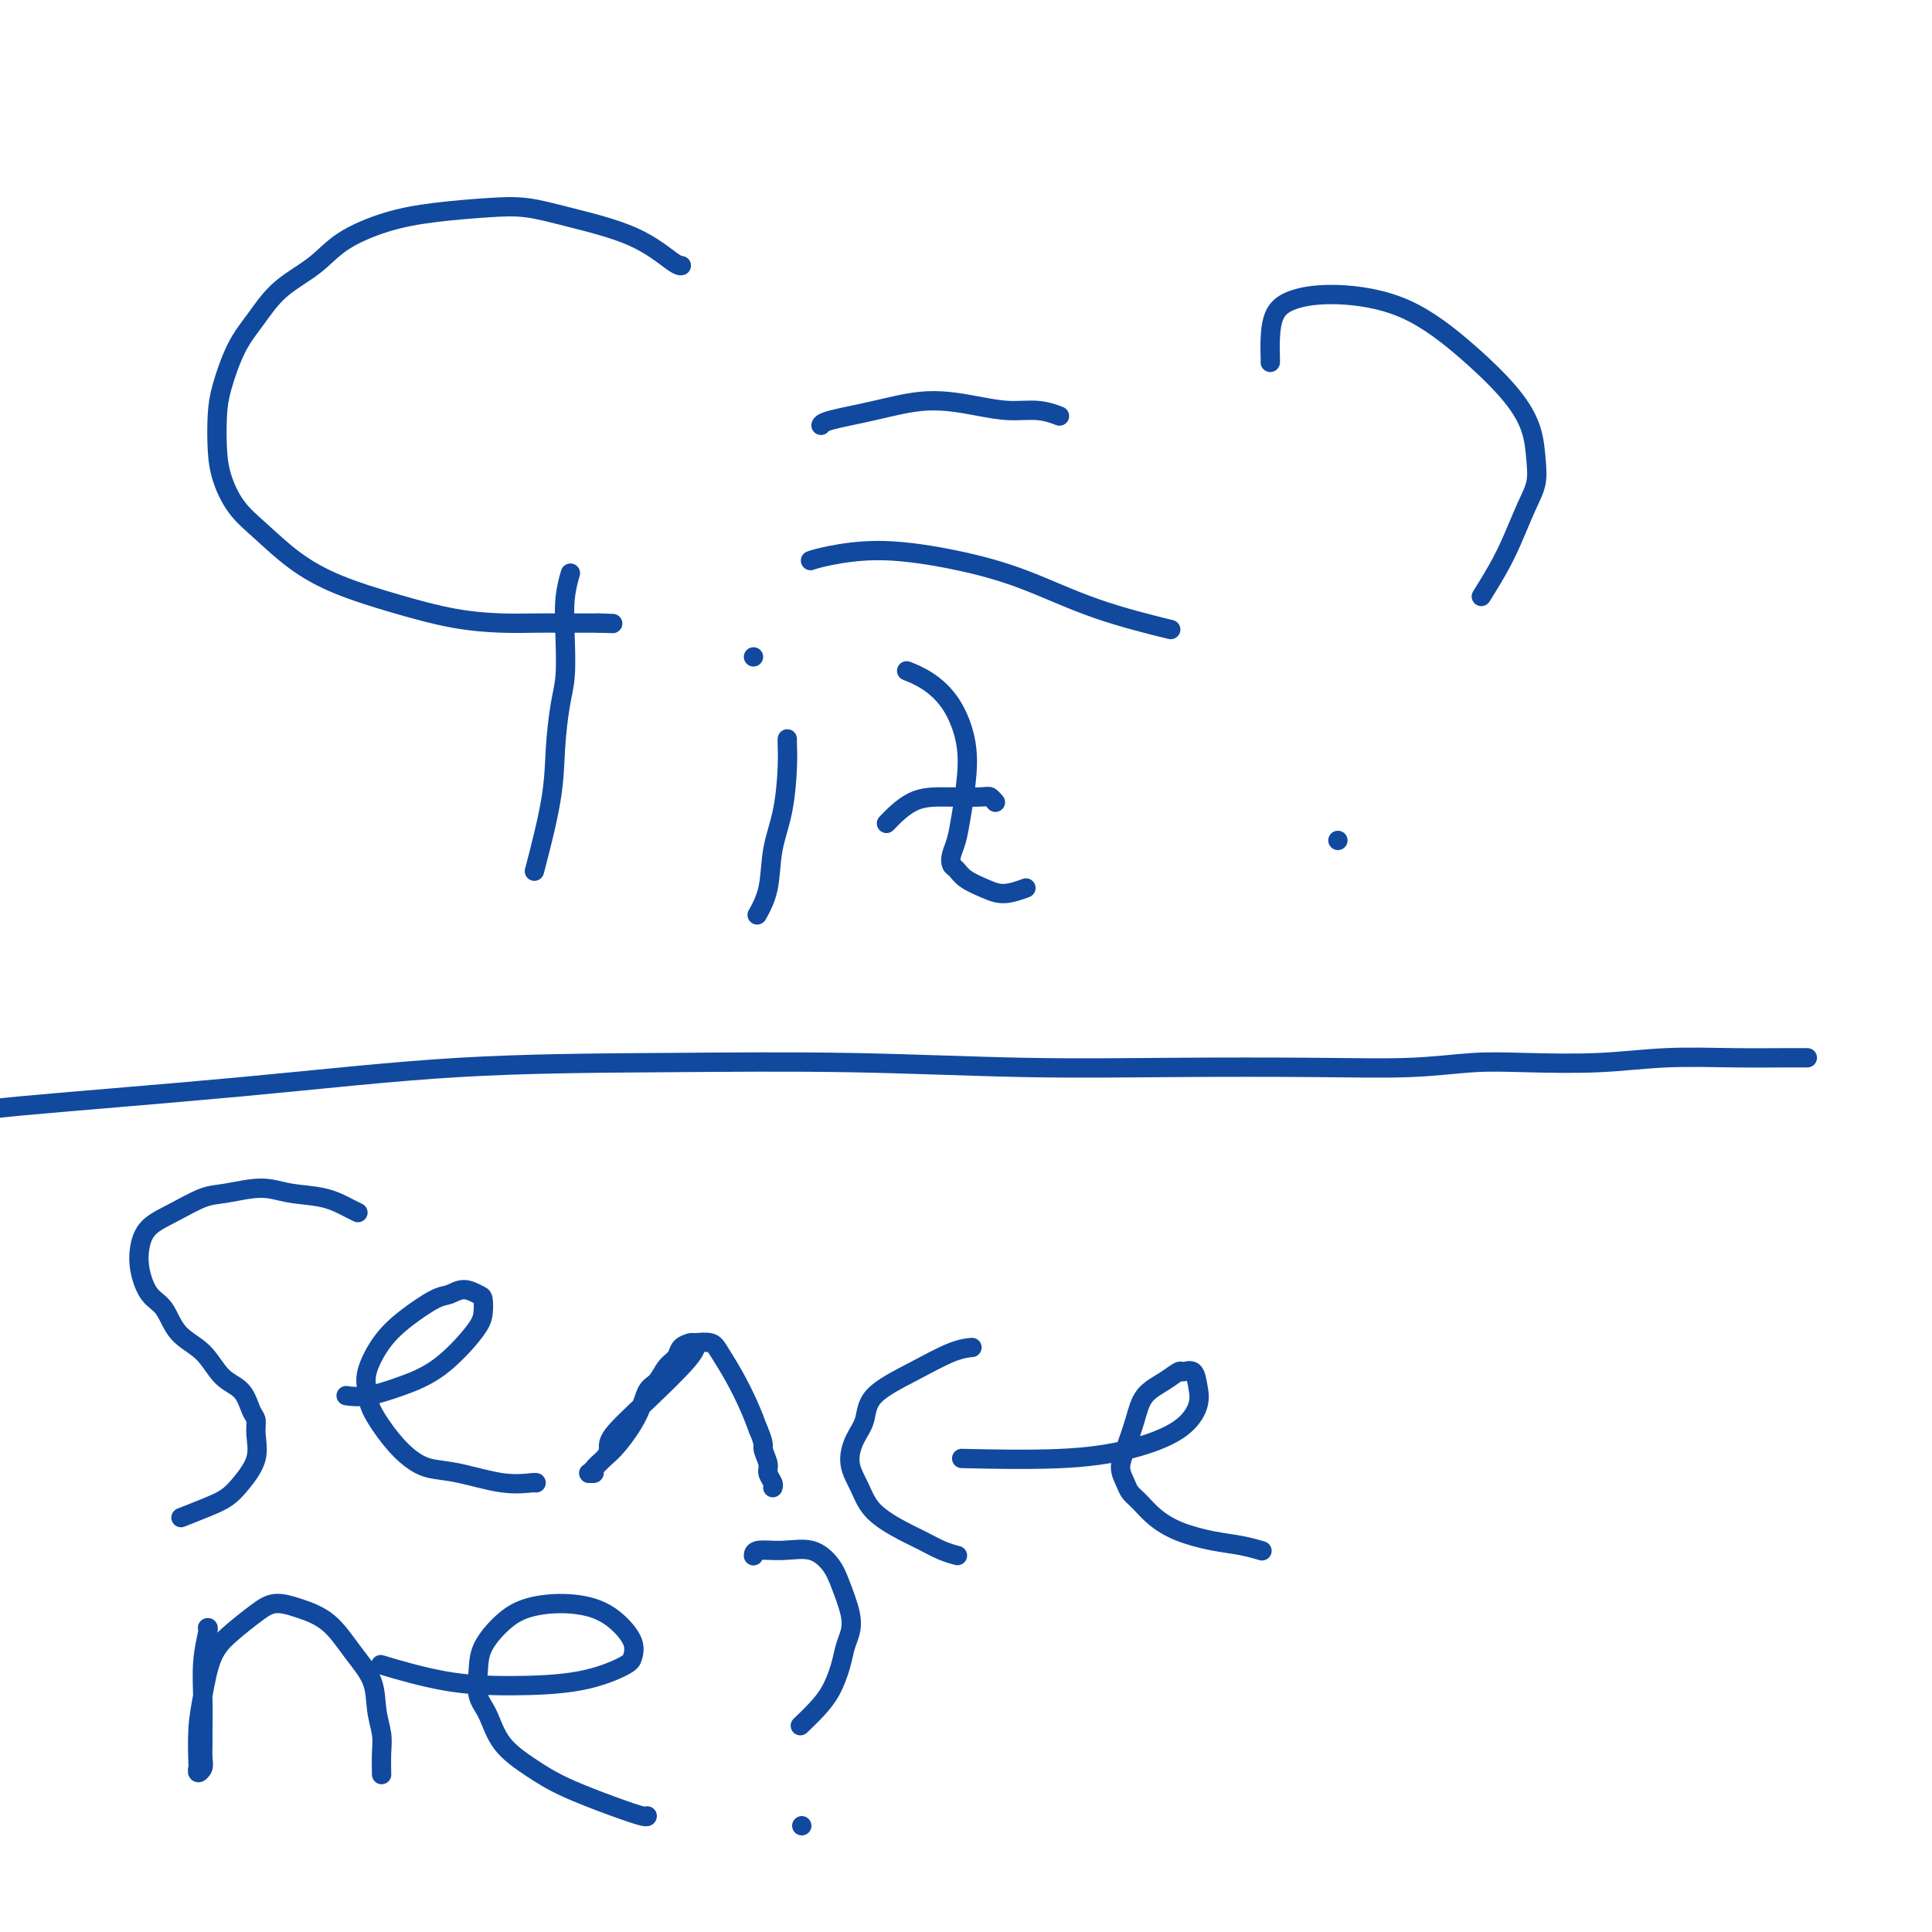 <svg viewBox='0 0 400 400' version='1.1' xmlns='http://www.w3.org/2000/svg' xmlns:xlink='http://www.w3.org/1999/xlink'><g fill='none' stroke='#11499F' stroke-width='4' stroke-linecap='round' stroke-linejoin='round'><path d='M374,219c-0.056,-0.001 -0.113,-0.001 0,0c0.113,0.001 0.394,0.004 0,0c-0.394,-0.004 -1.463,-0.015 -4,0c-2.537,0.015 -6.543,0.056 -11,0c-4.457,-0.056 -9.365,-0.207 -14,0c-4.635,0.207 -8.996,0.774 -14,1c-5.004,0.226 -10.651,0.113 -15,0c-4.349,-0.113 -7.399,-0.225 -11,0c-3.601,0.225 -7.751,0.789 -13,1c-5.249,0.211 -11.595,0.070 -20,0c-8.405,-0.070 -18.869,-0.071 -29,0c-10.131,0.071 -19.930,0.212 -31,0c-11.070,-0.212 -23.413,-0.779 -36,-1c-12.587,-0.221 -25.420,-0.098 -39,0c-13.580,0.098 -27.907,0.171 -42,1c-14.093,0.829 -27.950,2.416 -45,4c-17.050,1.584 -37.292,3.167 -46,4c-8.708,0.833 -5.883,0.917 -23,2c-17.117,1.083 -54.176,3.167 -69,4c-14.824,0.833 -7.412,0.417 0,0'/><path d='M74,251c0.009,0.004 0.018,0.008 0,0c-0.018,-0.008 -0.061,-0.029 0,0c0.061,0.029 0.228,0.108 0,0c-0.228,-0.108 -0.850,-0.404 -2,-1c-1.150,-0.596 -2.826,-1.493 -5,-2c-2.174,-0.507 -4.846,-0.624 -7,-1c-2.154,-0.376 -3.792,-1.010 -6,-1c-2.208,0.010 -4.987,0.665 -7,1c-2.013,0.335 -3.259,0.349 -5,1c-1.741,0.651 -3.978,1.939 -6,3c-2.022,1.061 -3.828,1.895 -5,3c-1.172,1.105 -1.708,2.480 -2,4c-0.292,1.520 -0.339,3.185 0,5c0.339,1.815 1.065,3.782 2,5c0.935,1.218 2.078,1.689 3,3c0.922,1.311 1.623,3.461 3,5c1.377,1.539 3.431,2.467 5,4c1.569,1.533 2.654,3.672 4,5c1.346,1.328 2.951,1.845 4,3c1.049,1.155 1.540,2.949 2,4c0.460,1.051 0.889,1.359 1,2c0.111,0.641 -0.096,1.613 0,3c0.096,1.387 0.494,3.188 0,5c-0.494,1.812 -1.881,3.635 -3,5c-1.119,1.365 -1.970,2.273 -3,3c-1.030,0.727 -2.239,1.273 -4,2c-1.761,0.727 -4.075,1.636 -5,2c-0.925,0.364 -0.463,0.182 0,0'/><path d='M111,307c-0.000,0.001 -0.001,0.002 0,0c0.001,-0.002 0.003,-0.007 0,0c-0.003,0.007 -0.013,0.028 0,0c0.013,-0.028 0.048,-0.103 -1,0c-1.048,0.103 -3.178,0.386 -6,0c-2.822,-0.386 -6.336,-1.439 -9,-2c-2.664,-0.561 -4.479,-0.628 -6,-1c-1.521,-0.372 -2.749,-1.048 -4,-2c-1.251,-0.952 -2.524,-2.179 -4,-4c-1.476,-1.821 -3.156,-4.236 -4,-6c-0.844,-1.764 -0.851,-2.876 -1,-4c-0.149,-1.124 -0.441,-2.262 0,-4c0.441,-1.738 1.615,-4.078 3,-6c1.385,-1.922 2.980,-3.426 5,-5c2.020,-1.574 4.464,-3.219 6,-4c1.536,-0.781 2.163,-0.698 3,-1c0.837,-0.302 1.882,-0.990 3,-1c1.118,-0.010 2.308,0.657 3,1c0.692,0.343 0.887,0.360 1,1c0.113,0.640 0.145,1.902 0,3c-0.145,1.098 -0.467,2.031 -2,4c-1.533,1.969 -4.278,4.972 -7,7c-2.722,2.028 -5.420,3.080 -8,4c-2.580,0.920 -5.041,1.709 -7,2c-1.959,0.291 -3.417,0.083 -4,0c-0.583,-0.083 -0.292,-0.042 0,0'/><path d='M144,279c0.003,-0.011 0.006,-0.021 0,0c-0.006,0.021 -0.019,0.075 0,0c0.019,-0.075 0.072,-0.277 0,0c-0.072,0.277 -0.270,1.033 -2,3c-1.730,1.967 -4.993,5.147 -8,8c-3.007,2.853 -5.757,5.381 -7,7c-1.243,1.619 -0.978,2.329 -1,3c-0.022,0.671 -0.332,1.304 -1,2c-0.668,0.696 -1.696,1.454 -2,2c-0.304,0.546 0.114,0.879 0,1c-0.114,0.121 -0.760,0.030 -1,0c-0.240,-0.030 -0.073,0.000 0,0c0.073,-0.000 0.052,-0.031 0,0c-0.052,0.031 -0.134,0.124 0,0c0.134,-0.124 0.483,-0.464 1,-1c0.517,-0.536 1.202,-1.269 2,-2c0.798,-0.731 1.708,-1.459 3,-3c1.292,-1.541 2.966,-3.893 4,-6c1.034,-2.107 1.428,-3.969 2,-5c0.572,-1.031 1.323,-1.233 2,-2c0.677,-0.767 1.279,-2.100 2,-3c0.721,-0.900 1.562,-1.366 2,-2c0.438,-0.634 0.473,-1.434 1,-2c0.527,-0.566 1.548,-0.898 2,-1c0.452,-0.102 0.337,0.026 1,0c0.663,-0.026 2.103,-0.206 3,0c0.897,0.206 1.251,0.797 2,2c0.749,1.203 1.894,3.016 3,5c1.106,1.984 2.173,4.138 3,6c0.827,1.862 1.413,3.431 2,5'/><path d='M157,296c1.399,3.224 0.897,3.284 1,4c0.103,0.716 0.812,2.087 1,3c0.188,0.913 -0.146,1.368 0,2c0.146,0.632 0.770,1.439 1,2c0.230,0.561 0.066,0.874 0,1c-0.066,0.126 -0.033,0.063 0,0'/><path d='M201,279c-0.005,0.000 -0.010,0.001 0,0c0.010,-0.001 0.037,-0.003 0,0c-0.037,0.003 -0.136,0.012 0,0c0.136,-0.012 0.507,-0.044 0,0c-0.507,0.044 -1.893,0.163 -4,1c-2.107,0.837 -4.934,2.393 -8,4c-3.066,1.607 -6.371,3.265 -8,5c-1.629,1.735 -1.583,3.548 -2,5c-0.417,1.452 -1.297,2.542 -2,4c-0.703,1.458 -1.228,3.282 -1,5c0.228,1.718 1.208,3.328 2,5c0.792,1.672 1.397,3.404 3,5c1.603,1.596 4.206,3.055 6,4c1.794,0.945 2.780,1.377 4,2c1.220,0.623 2.675,1.437 4,2c1.325,0.563 2.522,0.875 3,1c0.478,0.125 0.239,0.062 0,0'/><path d='M261,321c-0.006,-0.002 -0.012,-0.004 0,0c0.012,0.004 0.043,0.013 0,0c-0.043,-0.013 -0.159,-0.047 0,0c0.159,0.047 0.594,0.176 0,0c-0.594,-0.176 -2.217,-0.656 -4,-1c-1.783,-0.344 -3.724,-0.554 -6,-1c-2.276,-0.446 -4.886,-1.130 -7,-2c-2.114,-0.870 -3.734,-1.926 -5,-3c-1.266,-1.074 -2.180,-2.165 -3,-3c-0.820,-0.835 -1.548,-1.415 -2,-2c-0.452,-0.585 -0.628,-1.174 -1,-2c-0.372,-0.826 -0.939,-1.887 -1,-3c-0.061,-1.113 0.383,-2.278 1,-4c0.617,-1.722 1.407,-4.002 2,-6c0.593,-1.998 0.989,-3.715 2,-5c1.011,-1.285 2.638,-2.140 4,-3c1.362,-0.860 2.458,-1.726 3,-2c0.542,-0.274 0.530,0.043 1,0c0.470,-0.043 1.423,-0.447 2,0c0.577,0.447 0.779,1.745 1,3c0.221,1.255 0.463,2.466 0,4c-0.463,1.534 -1.630,3.392 -4,5c-2.370,1.608 -5.945,2.967 -10,4c-4.055,1.033 -8.592,1.740 -15,2c-6.408,0.260 -14.688,0.074 -18,0c-3.312,-0.074 -1.656,-0.037 0,0'/><path d='M43,337c-0.002,0.001 -0.004,0.002 0,0c0.004,-0.002 0.015,-0.008 0,0c-0.015,0.008 -0.057,0.029 0,0c0.057,-0.029 0.211,-0.108 0,1c-0.211,1.108 -0.789,3.403 -1,6c-0.211,2.597 -0.056,5.497 0,8c0.056,2.503 0.011,4.609 0,6c-0.011,1.391 0.011,2.067 0,3c-0.011,0.933 -0.055,2.122 0,3c0.055,0.878 0.210,1.443 0,2c-0.210,0.557 -0.786,1.104 -1,1c-0.214,-0.104 -0.067,-0.859 0,-1c0.067,-0.141 0.053,0.333 0,-1c-0.053,-1.333 -0.146,-4.471 0,-7c0.146,-2.529 0.530,-4.447 1,-7c0.470,-2.553 1.026,-5.740 2,-8c0.974,-2.260 2.367,-3.594 4,-5c1.633,-1.406 3.507,-2.884 5,-4c1.493,-1.116 2.607,-1.868 4,-2c1.393,-0.132 3.066,0.358 5,1c1.934,0.642 4.130,1.438 6,3c1.870,1.562 3.415,3.890 5,6c1.585,2.110 3.209,4.002 4,6c0.791,1.998 0.748,4.102 1,6c0.252,1.898 0.800,3.591 1,5c0.200,1.409 0.054,2.533 0,4c-0.054,1.467 -0.015,3.276 0,4c0.015,0.724 0.008,0.362 0,0'/><path d='M134,376c-0.000,0.009 -0.000,0.019 0,0c0.000,-0.019 0.001,-0.065 0,0c-0.001,0.065 -0.002,0.242 -1,0c-0.998,-0.242 -2.991,-0.904 -6,-2c-3.009,-1.096 -7.034,-2.627 -10,-4c-2.966,-1.373 -4.872,-2.589 -7,-4c-2.128,-1.411 -4.479,-3.016 -6,-5c-1.521,-1.984 -2.214,-4.348 -3,-6c-0.786,-1.652 -1.665,-2.593 -2,-4c-0.335,-1.407 -0.126,-3.281 0,-5c0.126,-1.719 0.167,-3.282 1,-5c0.833,-1.718 2.456,-3.591 4,-5c1.544,-1.409 3.010,-2.355 5,-3c1.990,-0.645 4.506,-0.990 7,-1c2.494,-0.010 4.968,0.314 7,1c2.032,0.686 3.622,1.735 5,3c1.378,1.265 2.545,2.745 3,4c0.455,1.255 0.197,2.283 0,3c-0.197,0.717 -0.335,1.123 -2,2c-1.665,0.877 -4.858,2.224 -9,3c-4.142,0.776 -9.234,0.981 -14,1c-4.766,0.019 -9.206,-0.149 -14,-1c-4.794,-0.851 -9.941,-2.386 -12,-3c-2.059,-0.614 -1.029,-0.307 0,0'/><path d='M156,322c0.000,-0.002 0.000,-0.005 0,0c-0.000,0.005 -0.000,0.016 0,0c0.000,-0.016 0.001,-0.059 0,0c-0.001,0.059 -0.005,0.221 0,0c0.005,-0.221 0.017,-0.823 1,-1c0.983,-0.177 2.936,0.073 5,0c2.064,-0.073 4.239,-0.470 6,0c1.761,0.470 3.110,1.805 4,3c0.890,1.195 1.322,2.250 2,4c0.678,1.750 1.602,4.193 2,6c0.398,1.807 0.270,2.976 0,4c-0.270,1.024 -0.682,1.904 -1,3c-0.318,1.096 -0.541,2.410 -1,4c-0.459,1.590 -1.154,3.457 -2,5c-0.846,1.543 -1.843,2.762 -3,4c-1.157,1.238 -2.473,2.497 -3,3c-0.527,0.503 -0.263,0.252 0,0'/><path d='M166,378c0.000,0.000 0.000,0.000 0,0c0.000,0.000 0.000,0.000 0,0c0.000,0.000 0.000,0.000 0,0'/><path d='M141,55c0.005,-0.001 0.010,-0.001 0,0c-0.010,0.001 -0.037,0.005 0,0c0.037,-0.005 0.136,-0.019 0,0c-0.136,0.019 -0.509,0.071 -2,-1c-1.491,-1.071 -4.100,-3.265 -8,-5c-3.900,-1.735 -9.092,-3.010 -13,-4c-3.908,-0.990 -6.533,-1.694 -9,-2c-2.467,-0.306 -4.775,-0.214 -8,0c-3.225,0.214 -7.366,0.551 -11,1c-3.634,0.449 -6.761,1.011 -10,2c-3.239,0.989 -6.589,2.407 -9,4c-2.411,1.593 -3.882,3.363 -6,5c-2.118,1.637 -4.883,3.141 -7,5c-2.117,1.859 -3.587,4.071 -5,6c-1.413,1.929 -2.769,3.574 -4,6c-1.231,2.426 -2.336,5.632 -3,8c-0.664,2.368 -0.886,3.899 -1,6c-0.114,2.101 -0.120,4.774 0,7c0.120,2.226 0.364,4.006 1,6c0.636,1.994 1.662,4.203 3,6c1.338,1.797 2.986,3.182 5,5c2.014,1.818 4.392,4.071 7,6c2.608,1.929 5.446,3.536 9,5c3.554,1.464 7.826,2.785 12,4c4.174,1.215 8.251,2.326 12,3c3.749,0.674 7.170,0.913 10,1c2.830,0.087 5.068,0.023 7,0c1.932,-0.023 3.559,-0.006 5,0c1.441,0.006 2.698,0.002 4,0c1.302,-0.002 2.651,-0.001 4,0'/><path d='M124,129c5.000,0.167 2.500,0.083 0,0'/><path d='M118,119c0.008,-0.027 0.016,-0.054 0,0c-0.016,0.054 -0.056,0.191 0,0c0.056,-0.191 0.208,-0.708 0,0c-0.208,0.708 -0.777,2.643 -1,5c-0.223,2.357 -0.099,5.136 0,8c0.099,2.864 0.173,5.813 0,8c-0.173,2.187 -0.593,3.611 -1,6c-0.407,2.389 -0.800,5.743 -1,9c-0.200,3.257 -0.208,6.415 -1,11c-0.792,4.585 -2.369,10.596 -3,13c-0.631,2.404 -0.315,1.202 0,0'/><path d='M170,88c0.000,-0.001 0.001,-0.003 0,0c-0.001,0.003 -0.003,0.009 0,0c0.003,-0.009 0.012,-0.035 0,0c-0.012,0.035 -0.045,0.131 0,0c0.045,-0.131 0.170,-0.490 2,-1c1.830,-0.510 5.367,-1.171 9,-2c3.633,-0.829 7.363,-1.826 11,-2c3.637,-0.174 7.182,0.476 10,1c2.818,0.524 4.910,0.924 7,1c2.090,0.076 4.178,-0.172 6,0c1.822,0.172 3.378,0.763 4,1c0.622,0.237 0.311,0.118 0,0'/><path d='M168,116c-0.016,0.005 -0.031,0.010 0,0c0.031,-0.010 0.109,-0.036 0,0c-0.109,0.036 -0.406,0.135 0,0c0.406,-0.135 1.513,-0.505 4,-1c2.487,-0.495 6.353,-1.116 11,-1c4.647,0.116 10.074,0.970 15,2c4.926,1.030 9.351,2.235 14,4c4.649,1.765 9.521,4.091 15,6c5.479,1.909 11.565,3.403 14,4c2.435,0.597 1.217,0.299 0,0'/><path d='M263,75c-0.003,0.027 -0.006,0.053 0,0c0.006,-0.053 0.021,-0.187 0,-1c-0.021,-0.813 -0.076,-2.305 0,-4c0.076,-1.695 0.285,-3.594 1,-5c0.715,-1.406 1.937,-2.317 4,-3c2.063,-0.683 4.966,-1.136 9,-1c4.034,0.136 9.200,0.860 14,3c4.800,2.140 9.235,5.695 13,9c3.765,3.305 6.860,6.359 9,9c2.140,2.641 3.325,4.869 4,7c0.675,2.131 0.842,4.164 1,6c0.158,1.836 0.308,3.473 0,5c-0.308,1.527 -1.074,2.942 -2,5c-0.926,2.058 -2.011,4.758 -3,7c-0.989,2.242 -1.882,4.027 -3,6c-1.118,1.973 -2.462,4.135 -3,5c-0.538,0.865 -0.269,0.432 0,0'/><path d='M277,174c0.000,0.000 0.000,0.000 0,0c0.000,0.000 0.000,0.000 0,0c0.000,0.000 0.000,0.000 0,0c0.000,0.000 0.000,0.000 0,0'/><path d='M163,153c-0.001,0.006 -0.002,0.011 0,0c0.002,-0.011 0.008,-0.040 0,0c-0.008,0.040 -0.028,0.147 0,1c0.028,0.853 0.105,2.450 0,5c-0.105,2.550 -0.393,6.054 -1,9c-0.607,2.946 -1.534,5.336 -2,8c-0.466,2.664 -0.472,5.602 -1,8c-0.528,2.398 -1.580,4.257 -2,5c-0.420,0.743 -0.210,0.372 0,0'/><path d='M156,136c0.000,0.000 0.000,0.000 0,0c0.000,0.000 0.000,0.000 0,0c0.000,0.000 0.000,0.000 0,0c0.000,0.000 0.000,0.000 0,0'/><path d='M188,139c-0.023,-0.009 -0.047,-0.018 0,0c0.047,0.018 0.163,0.063 0,0c-0.163,-0.063 -0.607,-0.235 0,0c0.607,0.235 2.265,0.876 4,2c1.735,1.124 3.548,2.730 5,5c1.452,2.270 2.543,5.202 3,8c0.457,2.798 0.279,5.460 0,8c-0.279,2.540 -0.661,4.956 -1,7c-0.339,2.044 -0.637,3.716 -1,5c-0.363,1.284 -0.793,2.178 -1,3c-0.207,0.822 -0.192,1.570 0,2c0.192,0.430 0.560,0.542 1,1c0.440,0.458 0.952,1.261 2,2c1.048,0.739 2.631,1.415 4,2c1.369,0.585 2.522,1.081 4,1c1.478,-0.081 3.279,-0.737 4,-1c0.721,-0.263 0.360,-0.131 0,0'/><path d='M206,166c-0.026,-0.030 -0.052,-0.061 0,0c0.052,0.061 0.182,0.212 0,0c-0.182,-0.212 -0.676,-0.788 -1,-1c-0.324,-0.212 -0.476,-0.060 -2,0c-1.524,0.060 -4.419,0.026 -7,0c-2.581,-0.026 -4.849,-0.046 -7,1c-2.151,1.046 -4.186,3.156 -5,4c-0.814,0.844 -0.407,0.422 0,0'/></g>
</svg>